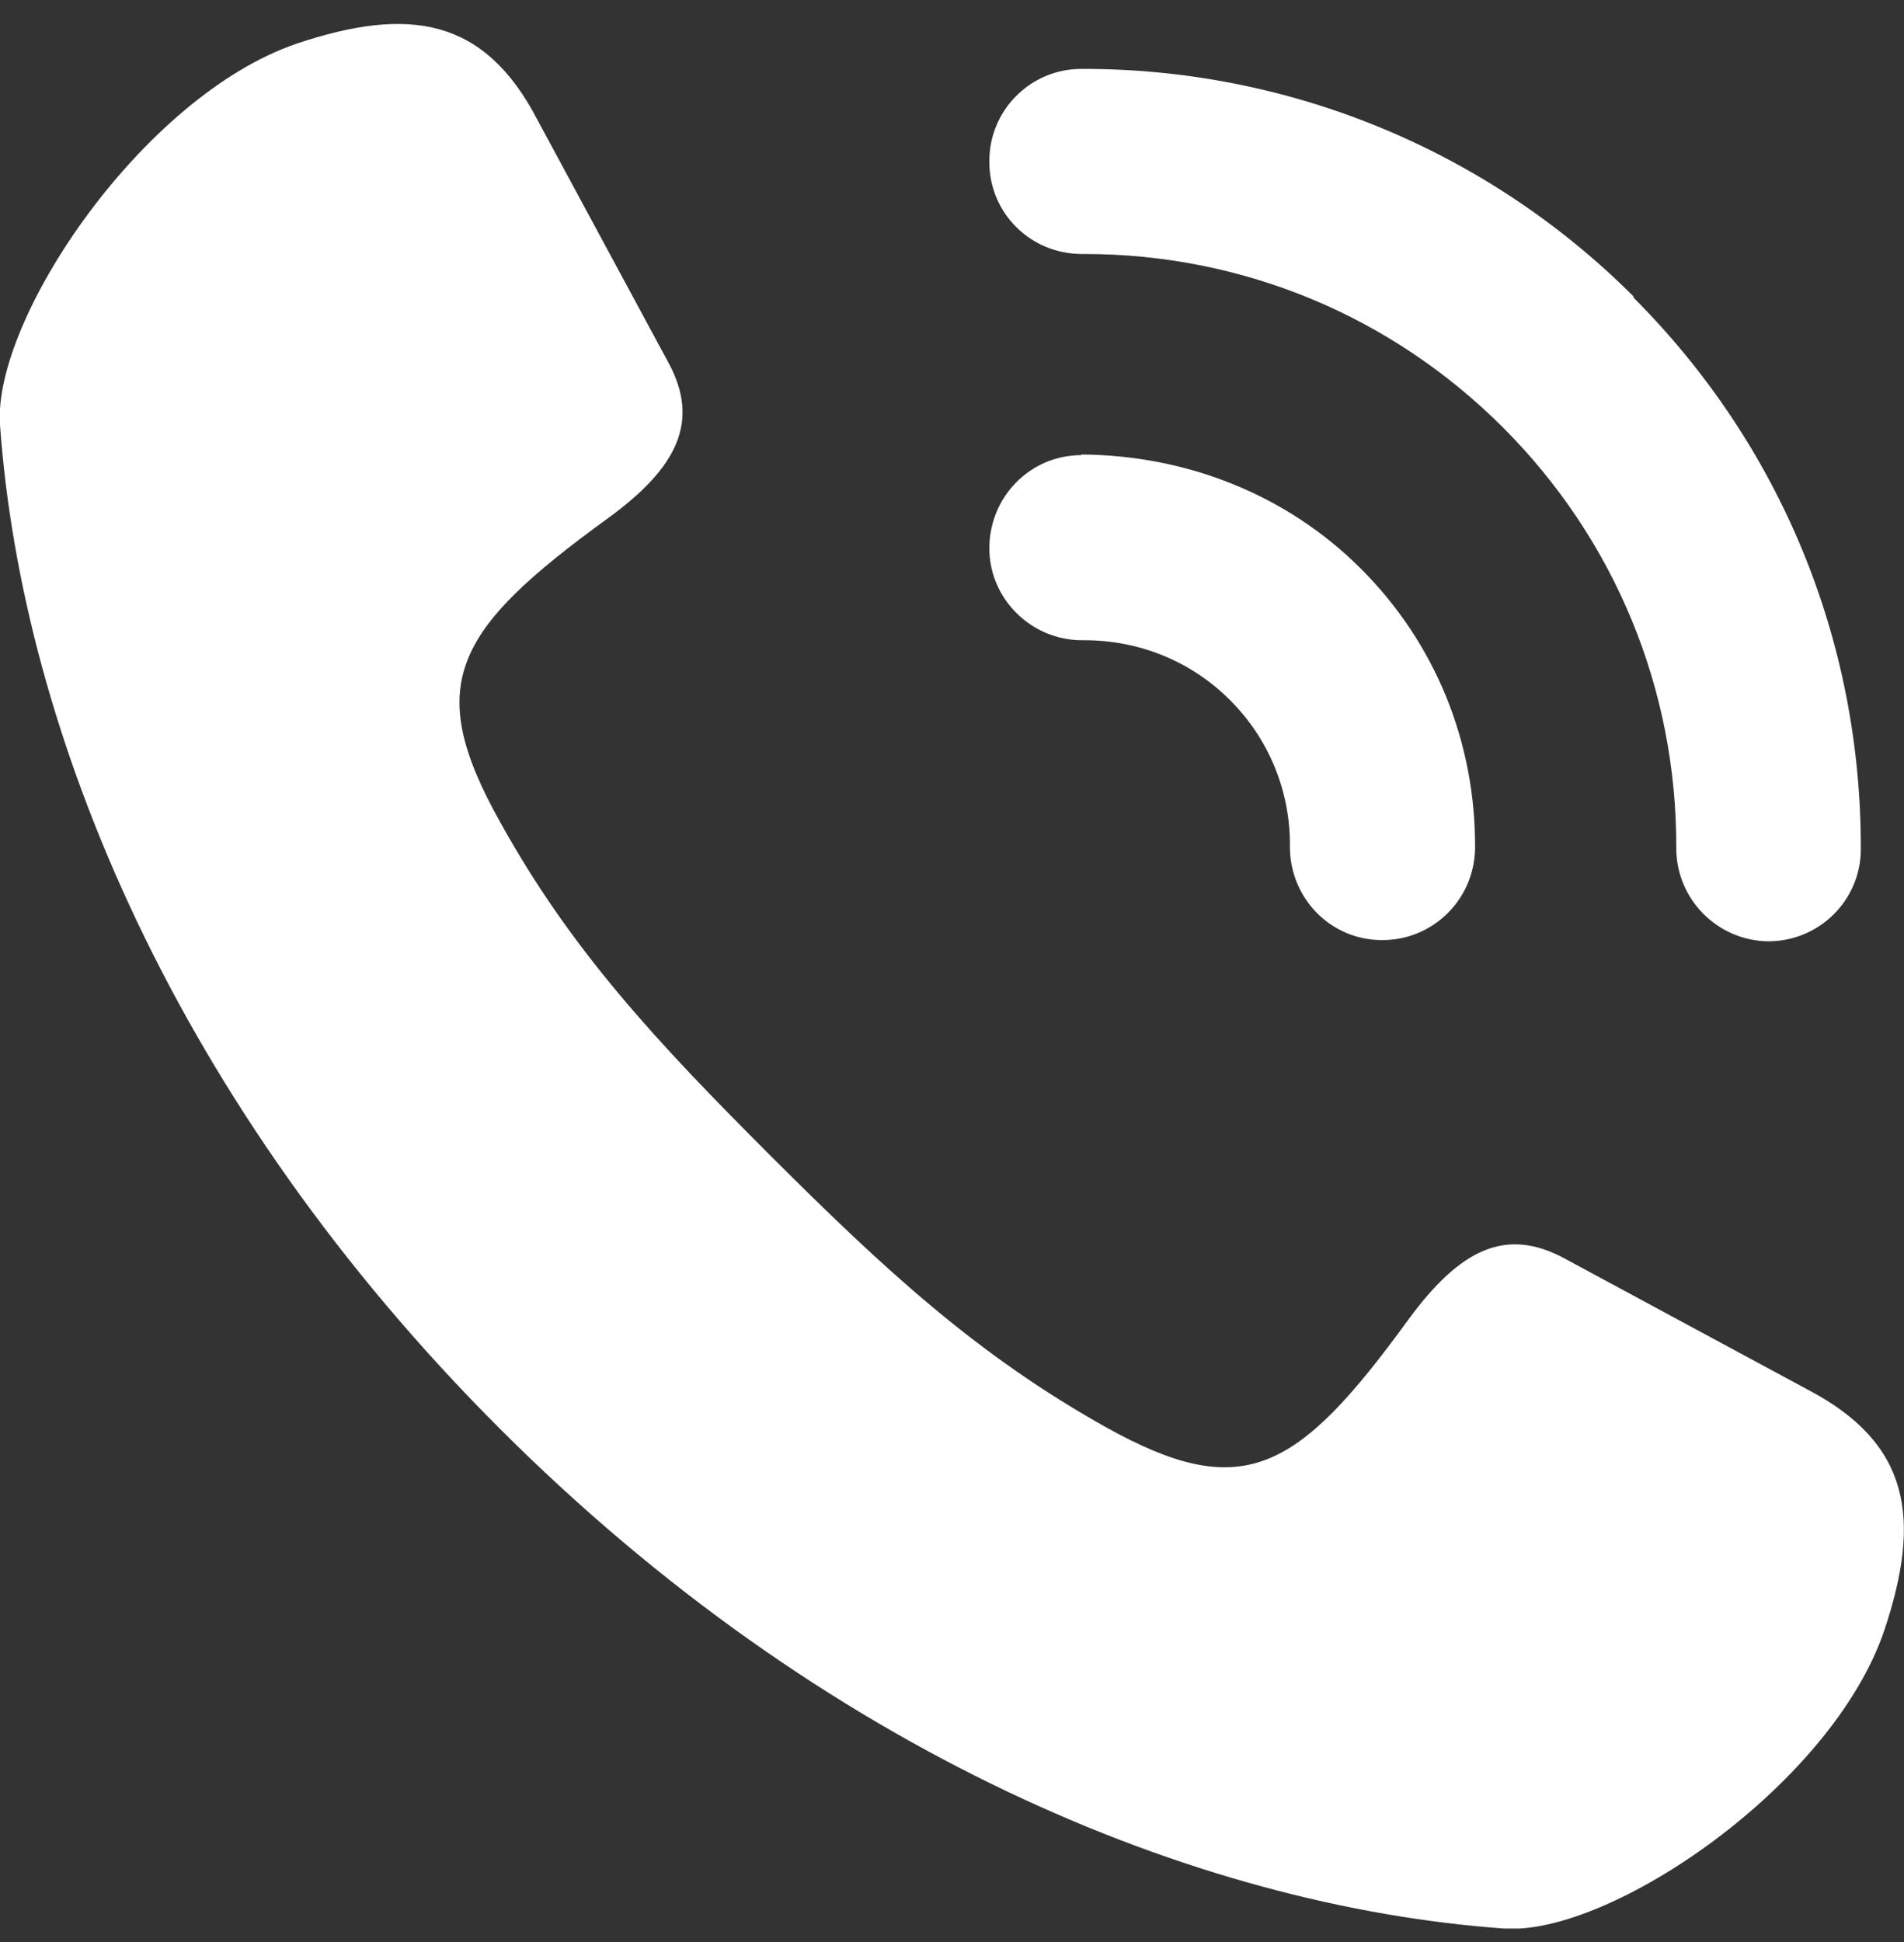 <svg width="51" height="52" viewBox="0 0 51 52" fill="none" xmlns="http://www.w3.org/2000/svg">
<rect x="0" y="0" width="51" height="52" fill="#333333" stroke="none"/>
<g clip-path="url(#clip0_707_3062)">
<path d="M48.404 37.2L41.907 33.697C40.32 32.838 39.097 33.466 37.725 35.333C34.733 39.446 33.278 40.256 29.608 38.207C26.186 36.291 23.723 34.027 20.648 30.955C17.573 27.882 15.291 25.437 13.39 22C11.34 18.333 12.15 16.879 16.267 13.889C18.135 12.534 18.763 11.295 17.904 9.709L14.399 3.216C12.977 0.474 10.96 0.16 7.951 1.167C3.819 2.572 -0.199 8.552 -0 11.377C0.595 19.671 4.744 29.616 13.39 38.257C22.036 46.897 31.988 51.044 40.287 51.639C43.131 51.837 49.066 47.806 50.471 43.659C51.479 40.652 51.165 38.637 48.404 37.2Z" fill="white"/>
<path d="M28.963 12.187C27.591 12.187 26.5 13.31 26.5 14.681C26.5 16.036 27.624 17.143 28.98 17.143C28.997 17.143 29.029 17.143 29.046 17.143C30.517 17.143 31.906 17.705 32.947 18.746C33.989 19.786 34.568 21.191 34.551 22.677C34.551 24.049 35.642 25.172 37.014 25.172H37.031C38.386 25.172 39.494 24.082 39.511 22.711C39.527 19.886 38.453 17.226 36.452 15.227C34.452 13.228 31.757 12.187 28.963 12.17V12.187ZM43.759 7.941C39.808 3.992 34.485 1.828 28.963 1.845C27.591 1.845 26.484 2.968 26.5 4.339C26.5 5.711 27.608 6.801 28.98 6.801C28.98 6.801 29.029 6.801 29.046 6.801C33.278 6.801 37.262 8.453 40.255 11.443C43.247 14.434 44.916 18.448 44.9 22.711C44.9 24.082 46.008 25.189 47.363 25.205C48.735 25.205 49.843 24.098 49.843 22.744C49.859 17.16 47.694 11.906 43.743 7.957L43.759 7.941Z" fill="white"/>
</g>
<defs>
<clipPath id="clip0_707_3062">
<rect width="51" height="51" fill="white" transform="translate(0 0.639)"/>
</clipPath>
</defs>
</svg>
